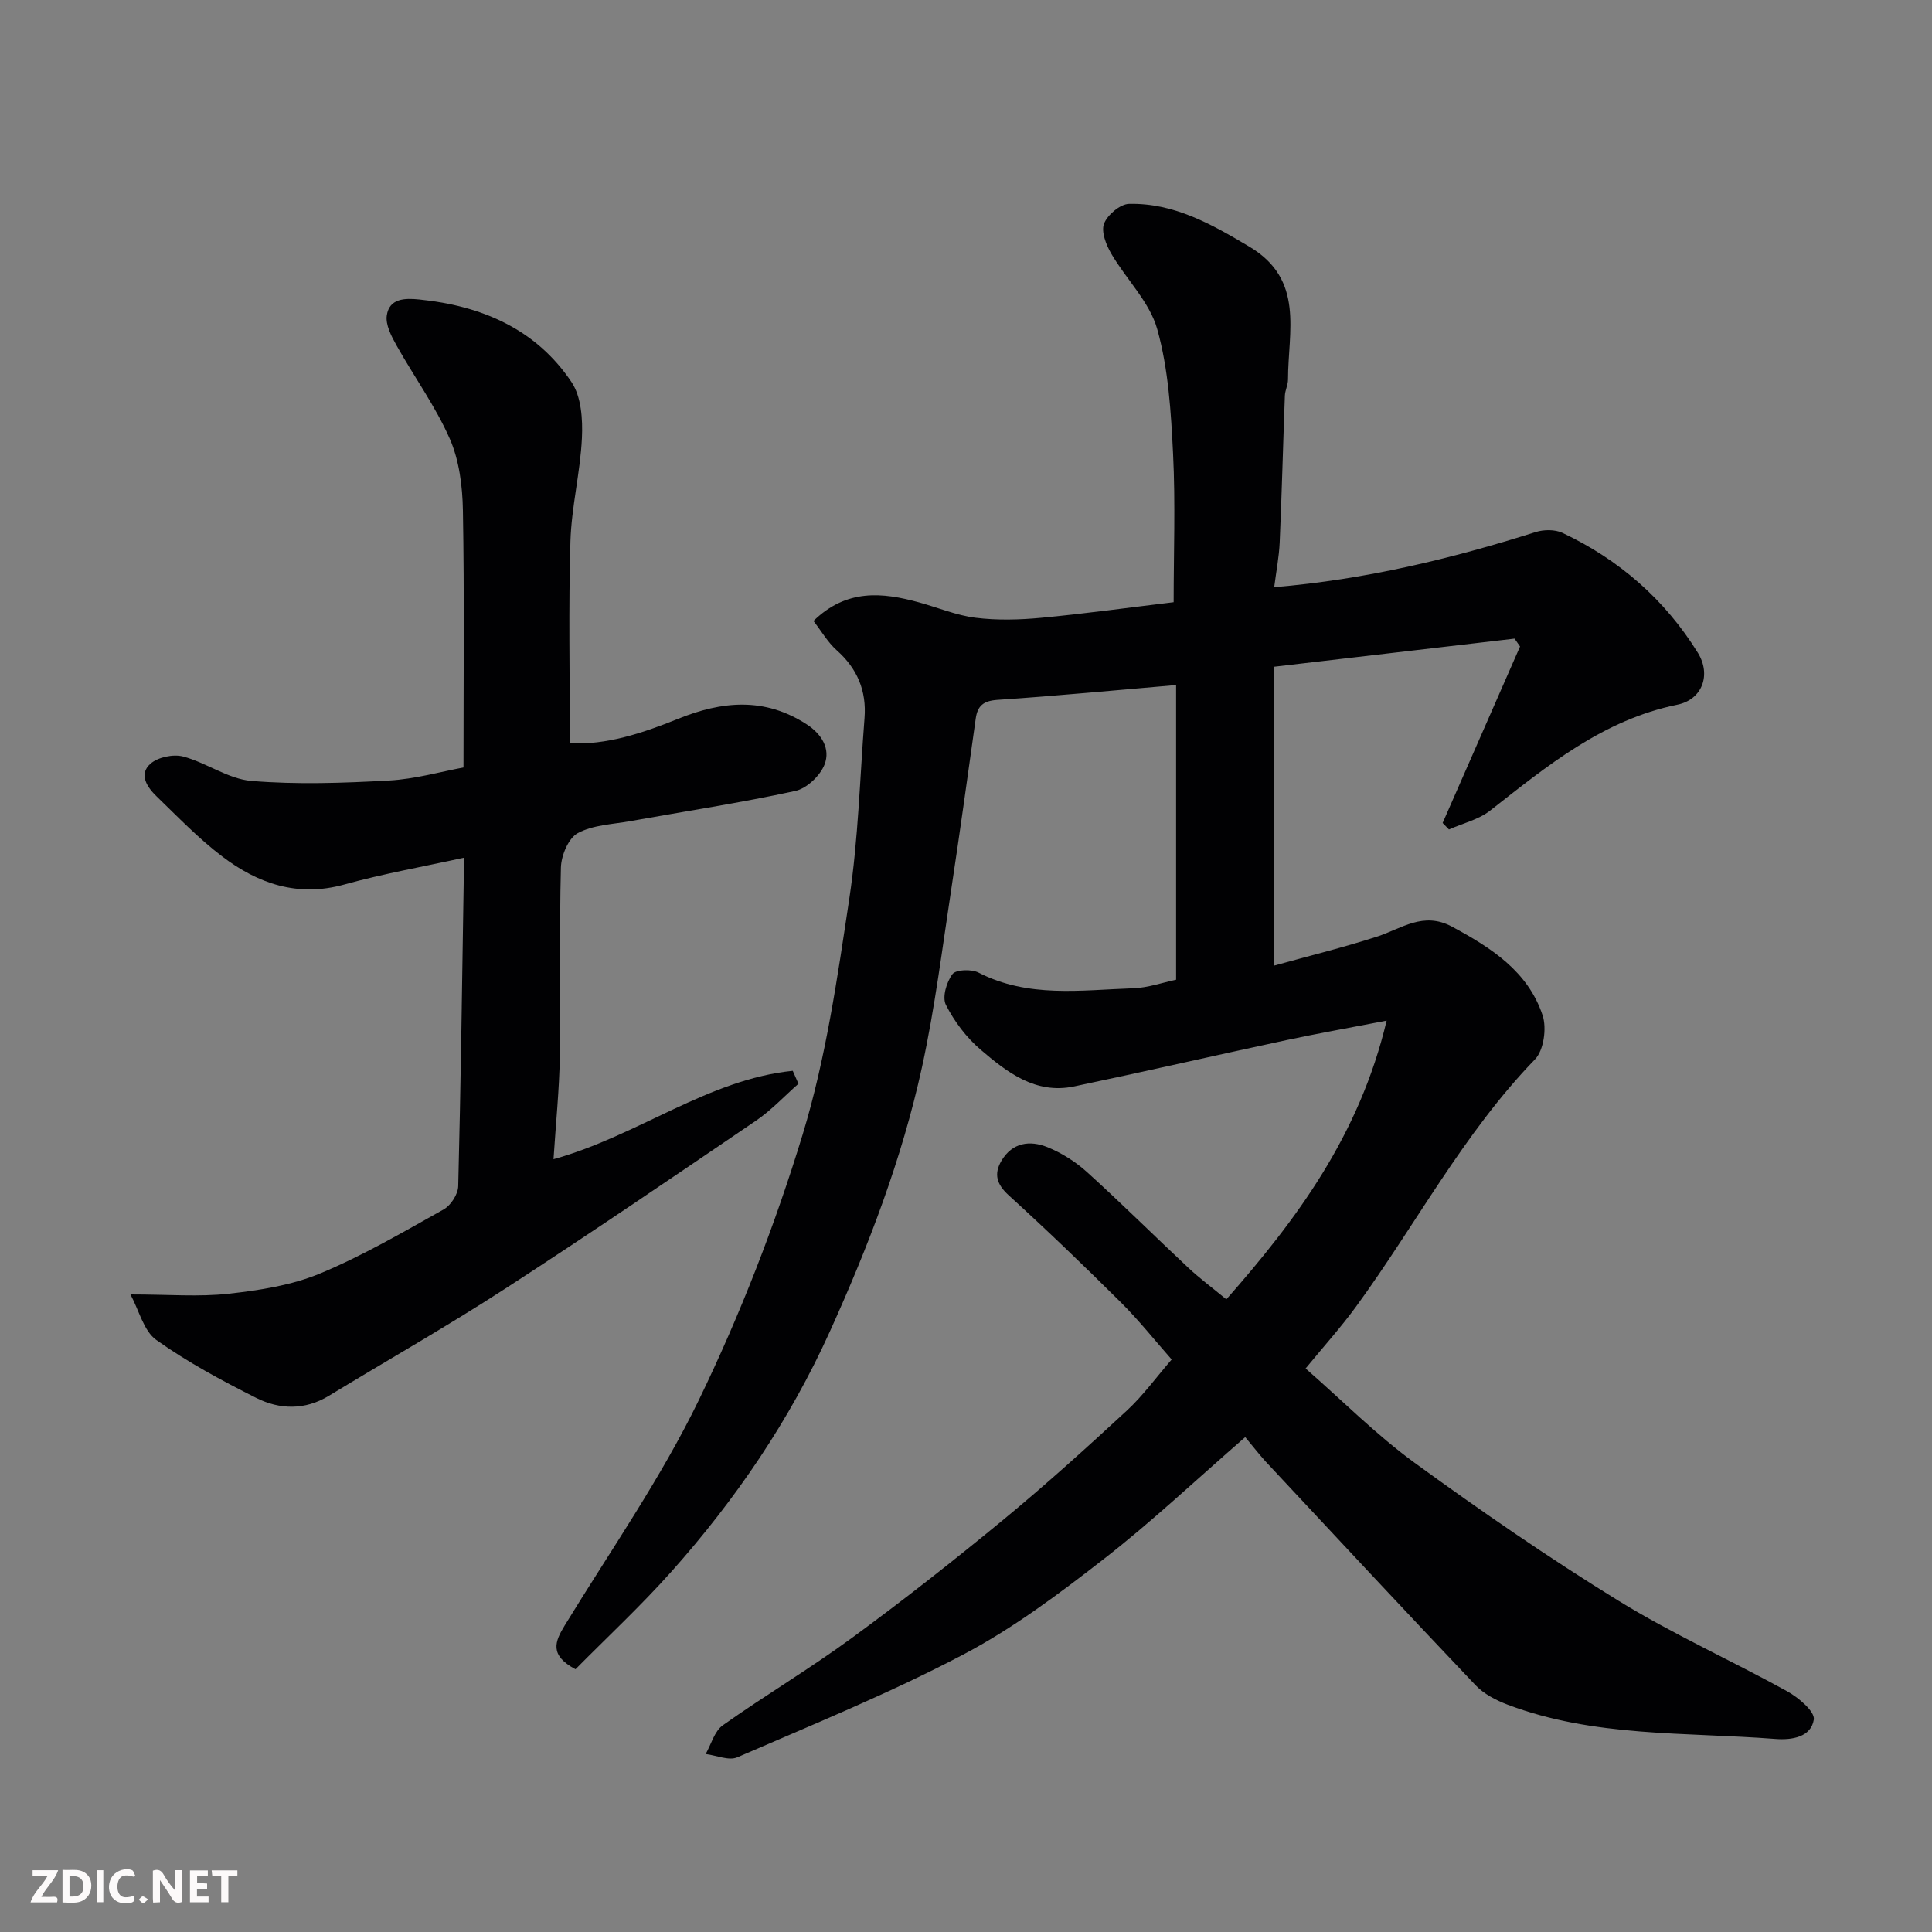 <svg enable-background="new 0 0 400 400" viewBox="0 0 400 400" xmlns="http://www.w3.org/2000/svg"><rect x="0" y="0" width="400" height="400" fill="#808080" stroke="none"/><path d="m257.81 297.54c-10.33 8.98-19.46 17.61-29.34 25.28-9.26 7.2-18.8 14.36-29.14 19.79-15.11 7.94-31 14.42-46.68 21.22-1.75.76-4.35-.41-6.55-.68 1.15-2.02 1.82-4.72 3.54-5.94 8.78-6.22 18.07-11.74 26.74-18.1 10.69-7.83 21.12-16.04 31.35-24.47 8.77-7.23 17.22-14.87 25.57-22.59 3.37-3.12 6.11-6.92 9.28-10.58-3.4-3.85-6.75-8.08-10.54-11.85-7.58-7.53-15.29-14.95-23.19-22.14-2.51-2.28-3.12-4.41-1.52-7.14 2.24-3.81 5.9-4.3 9.51-2.84 2.97 1.2 5.86 3.03 8.24 5.19 7.13 6.45 13.95 13.24 20.98 19.82 2.28 2.13 4.8 4 7.84 6.51 14.54-16.53 27.53-33.92 33.19-57.71-7.88 1.52-14.36 2.67-20.78 4.04-14.65 3.14-29.25 6.5-43.92 9.58-8.01 1.68-13.92-2.95-19.41-7.65-2.92-2.5-5.41-5.82-7.15-9.25-.79-1.57.14-4.73 1.37-6.35.73-.96 3.93-1.06 5.38-.32 10.31 5.31 21.26 3.61 32.06 3.25 3.02-.1 6-1.17 8.86-1.77 0-20.64 0-40.95 0-61.01-12.2 1.04-24.59 2.24-37 3.07-2.92.2-4.12 1.24-4.49 3.9-1.64 11.66-3.24 23.33-5.01 34.97-1.9 12.43-3.44 24.94-6.12 37.21-4.15 18.98-11.08 37.06-19.1 54.77-8.32 18.36-19.5 34.75-32.83 49.7-6.31 7.07-13.28 13.55-19.8 20.15-5.46-2.92-4.27-5.73-2.23-9.07 9.44-15.45 19.9-30.43 27.76-46.65 8.56-17.66 15.76-36.18 21.49-54.96 4.82-15.81 7.2-32.45 9.67-48.87 1.86-12.34 2.18-24.91 3.15-37.38.44-5.62-1.48-10.24-5.76-14.04-1.87-1.67-3.18-3.98-4.81-6.07 6.86-6.68 14.26-5.93 21.86-3.84 3.91 1.07 7.74 2.69 11.71 3.18 4.45.55 9.06.43 13.54.01 8.97-.84 17.9-2.08 27.46-3.23 0-10.2.39-20.5-.12-30.75-.43-8.65-.96-17.51-3.27-25.76-1.58-5.66-6.44-10.36-9.53-15.66-1.06-1.82-2.12-4.54-1.49-6.2.7-1.82 3.32-4.05 5.16-4.1 9.33-.22 17.13 4.22 24.94 8.87 11.47 6.82 7.99 17.58 7.99 27.5 0 1.12-.61 2.23-.65 3.35-.38 10.1-.63 20.21-1.07 30.3-.13 3.06-.73 6.11-1.14 9.34 18.88-1.58 36.64-5.88 54.15-11.42 1.68-.53 3.99-.55 5.54.18 11.72 5.53 21.19 13.79 28.02 24.82 2.8 4.52.95 9.69-4.25 10.75-15.39 3.14-26.93 12.66-38.76 21.93-2.39 1.87-5.66 2.63-8.52 3.9-.44-.45-.87-.89-1.31-1.34 5.34-12.18 10.68-24.36 16.03-36.54-.38-.54-.76-1.08-1.14-1.63-16.39 1.92-32.78 3.83-49.85 5.83v61.89c7.16-1.99 14.33-3.75 21.34-6.01 5.11-1.65 9.59-5.29 15.57-2.07 8.11 4.37 15.72 9.24 18.75 18.36.88 2.65.24 7.23-1.58 9.11-14.84 15.33-24.65 34.22-37.08 51.24-3.08 4.22-6.6 8.12-10.41 12.76 7.67 6.7 14.66 13.76 22.59 19.54 13.71 9.97 27.7 19.62 42.13 28.51 11.25 6.93 23.4 12.38 34.98 18.78 2.34 1.29 5.78 4.2 5.52 5.86-.57 3.61-4.47 4.28-7.97 4.01-18.6-1.44-37.54-.32-55.44-7.1-2.39-.91-4.9-2.21-6.63-4.03-14.6-15.36-29.04-30.88-43.51-46.37-1.45-1.61-2.77-3.33-4.17-4.99z" fill="#010103"/><path d="m27.01 268c7.89 0 14.18.54 20.34-.15 6.4-.71 13.03-1.74 18.92-4.19 8.84-3.67 17.19-8.57 25.58-13.26 1.48-.83 2.98-3.14 3.02-4.81.53-20.92.8-41.85 1.13-62.77.03-1.66 0-3.32 0-5.23-8.39 1.85-16.66 3.3-24.71 5.54-9.66 2.68-17.88-.18-25.31-5.83-4.85-3.68-9.13-8.14-13.53-12.39-1.94-1.87-3.81-4.56-1.31-6.78 1.55-1.37 4.73-2.04 6.78-1.5 4.83 1.28 9.32 4.65 14.12 5.05 9.43.78 19 .44 28.48-.08 5.45-.3 10.82-1.85 15.44-2.7 0-18.09.19-35.67-.12-53.24-.09-4.98-.75-10.33-2.72-14.82-2.97-6.75-7.4-12.85-11.03-19.34-1.06-1.89-2.29-4.25-2.01-6.18.52-3.59 3.8-3.61 6.69-3.32 12.92 1.3 24.18 6.09 31.57 17.13 2.02 3.02 2.32 7.7 2.14 11.56-.34 7.17-2.17 14.27-2.38 21.44-.41 13.73-.12 27.47-.12 41.75 7.48.41 15.04-2.07 22.37-5.04 9.16-3.71 17.92-4.53 26.64 1.11 3.19 2.06 4.95 5.1 3.74 8.29-.89 2.34-3.7 5.01-6.09 5.52-11.3 2.46-22.76 4.2-34.15 6.25-3.69.66-7.73.78-10.88 2.49-1.93 1.05-3.41 4.62-3.48 7.11-.34 12.99-.01 25.99-.22 38.98-.11 7.03-.84 14.04-1.31 21.41 17.56-4.88 31.96-16.52 49.53-18.3.39.89.79 1.79 1.18 2.68-2.92 2.57-5.61 5.48-8.8 7.65-17.27 11.74-34.53 23.51-52.05 34.86-11.9 7.71-24.24 14.72-36.36 22.09-4.96 3.02-10.2 2.88-15.06.44-7.13-3.59-14.23-7.4-20.7-12.01-2.6-1.87-3.55-6.11-5.33-9.41z" fill="#010103"/><g fill="#fcfafa"><path d="m37.59 393.81c-.92.31-1.52.05-2-.78-.7-1.2-1.52-2.34-2.47-3.78v4.59c-.55.03-.95.05-1.41.07-.03-.37-.06-.64-.06-.91 0-1.91 0-3.81 0-5.7 1.13-.41 1.77-.03 2.29.91.62 1.11 1.38 2.14 2.31 3.19v-4.2h1.35v6.61z"/><path d="m12.94 393.88v-6.75c1.9.19 3.93-.54 5.37 1.29.8 1.01.78 2.88.03 3.97-1.37 1.97-3.4 1.51-5.4 1.49m1.45-1.22c2.04.12 2.92-.58 2.89-2.21-.03-1.51-.98-2.19-2.89-2z"/><path d="m11.81 393.87h-5.49c.68-2.18 2.47-3.48 3.51-5.45h-3.08v-1.21h5.29c-.71 2.13-2.44 3.48-3.47 5.51.86 0 1.63.04 2.39-.01.79-.05 1.14.21.85 1.16"/><path d="m39.33 393.86v-6.61h3.7v1.07h-2.22v1.52c.68.04 1.34.09 2.07.13v1.07c-.72.05-1.38.09-2.1.14v1.48h2.4v1.19h-3.84z"/><path d="m27.71 388.56c-1.15-.3-2.46-.61-3.1.64-.37.73-.41 1.93-.06 2.67.63 1.35 1.99.93 3.17.68.35.94-.01 1.32-.93 1.46-1.62.25-3.05-.27-3.76-1.48-.73-1.24-.6-3.03.31-4.17.88-1.11 2.71-1.7 4-1.16.32.13.44.74.65 1.12-.1.08-.19.16-.28.24"/><path d="m49.15 387.24v1.07c-.59.02-1.17.05-1.87.08v5.44h-1.48v-5.44h-1.85c-.05-.4-.08-.73-.13-1.15z"/><path d="m20.06 387.21h1.33v6.62h-1.33z"/><path d="m30.68 393.25c-.49.38-.8.79-1.05.76-.32-.05-.6-.45-.9-.7.26-.24.51-.64.8-.67.29-.04.62.3 1.15.61"/></g></svg>